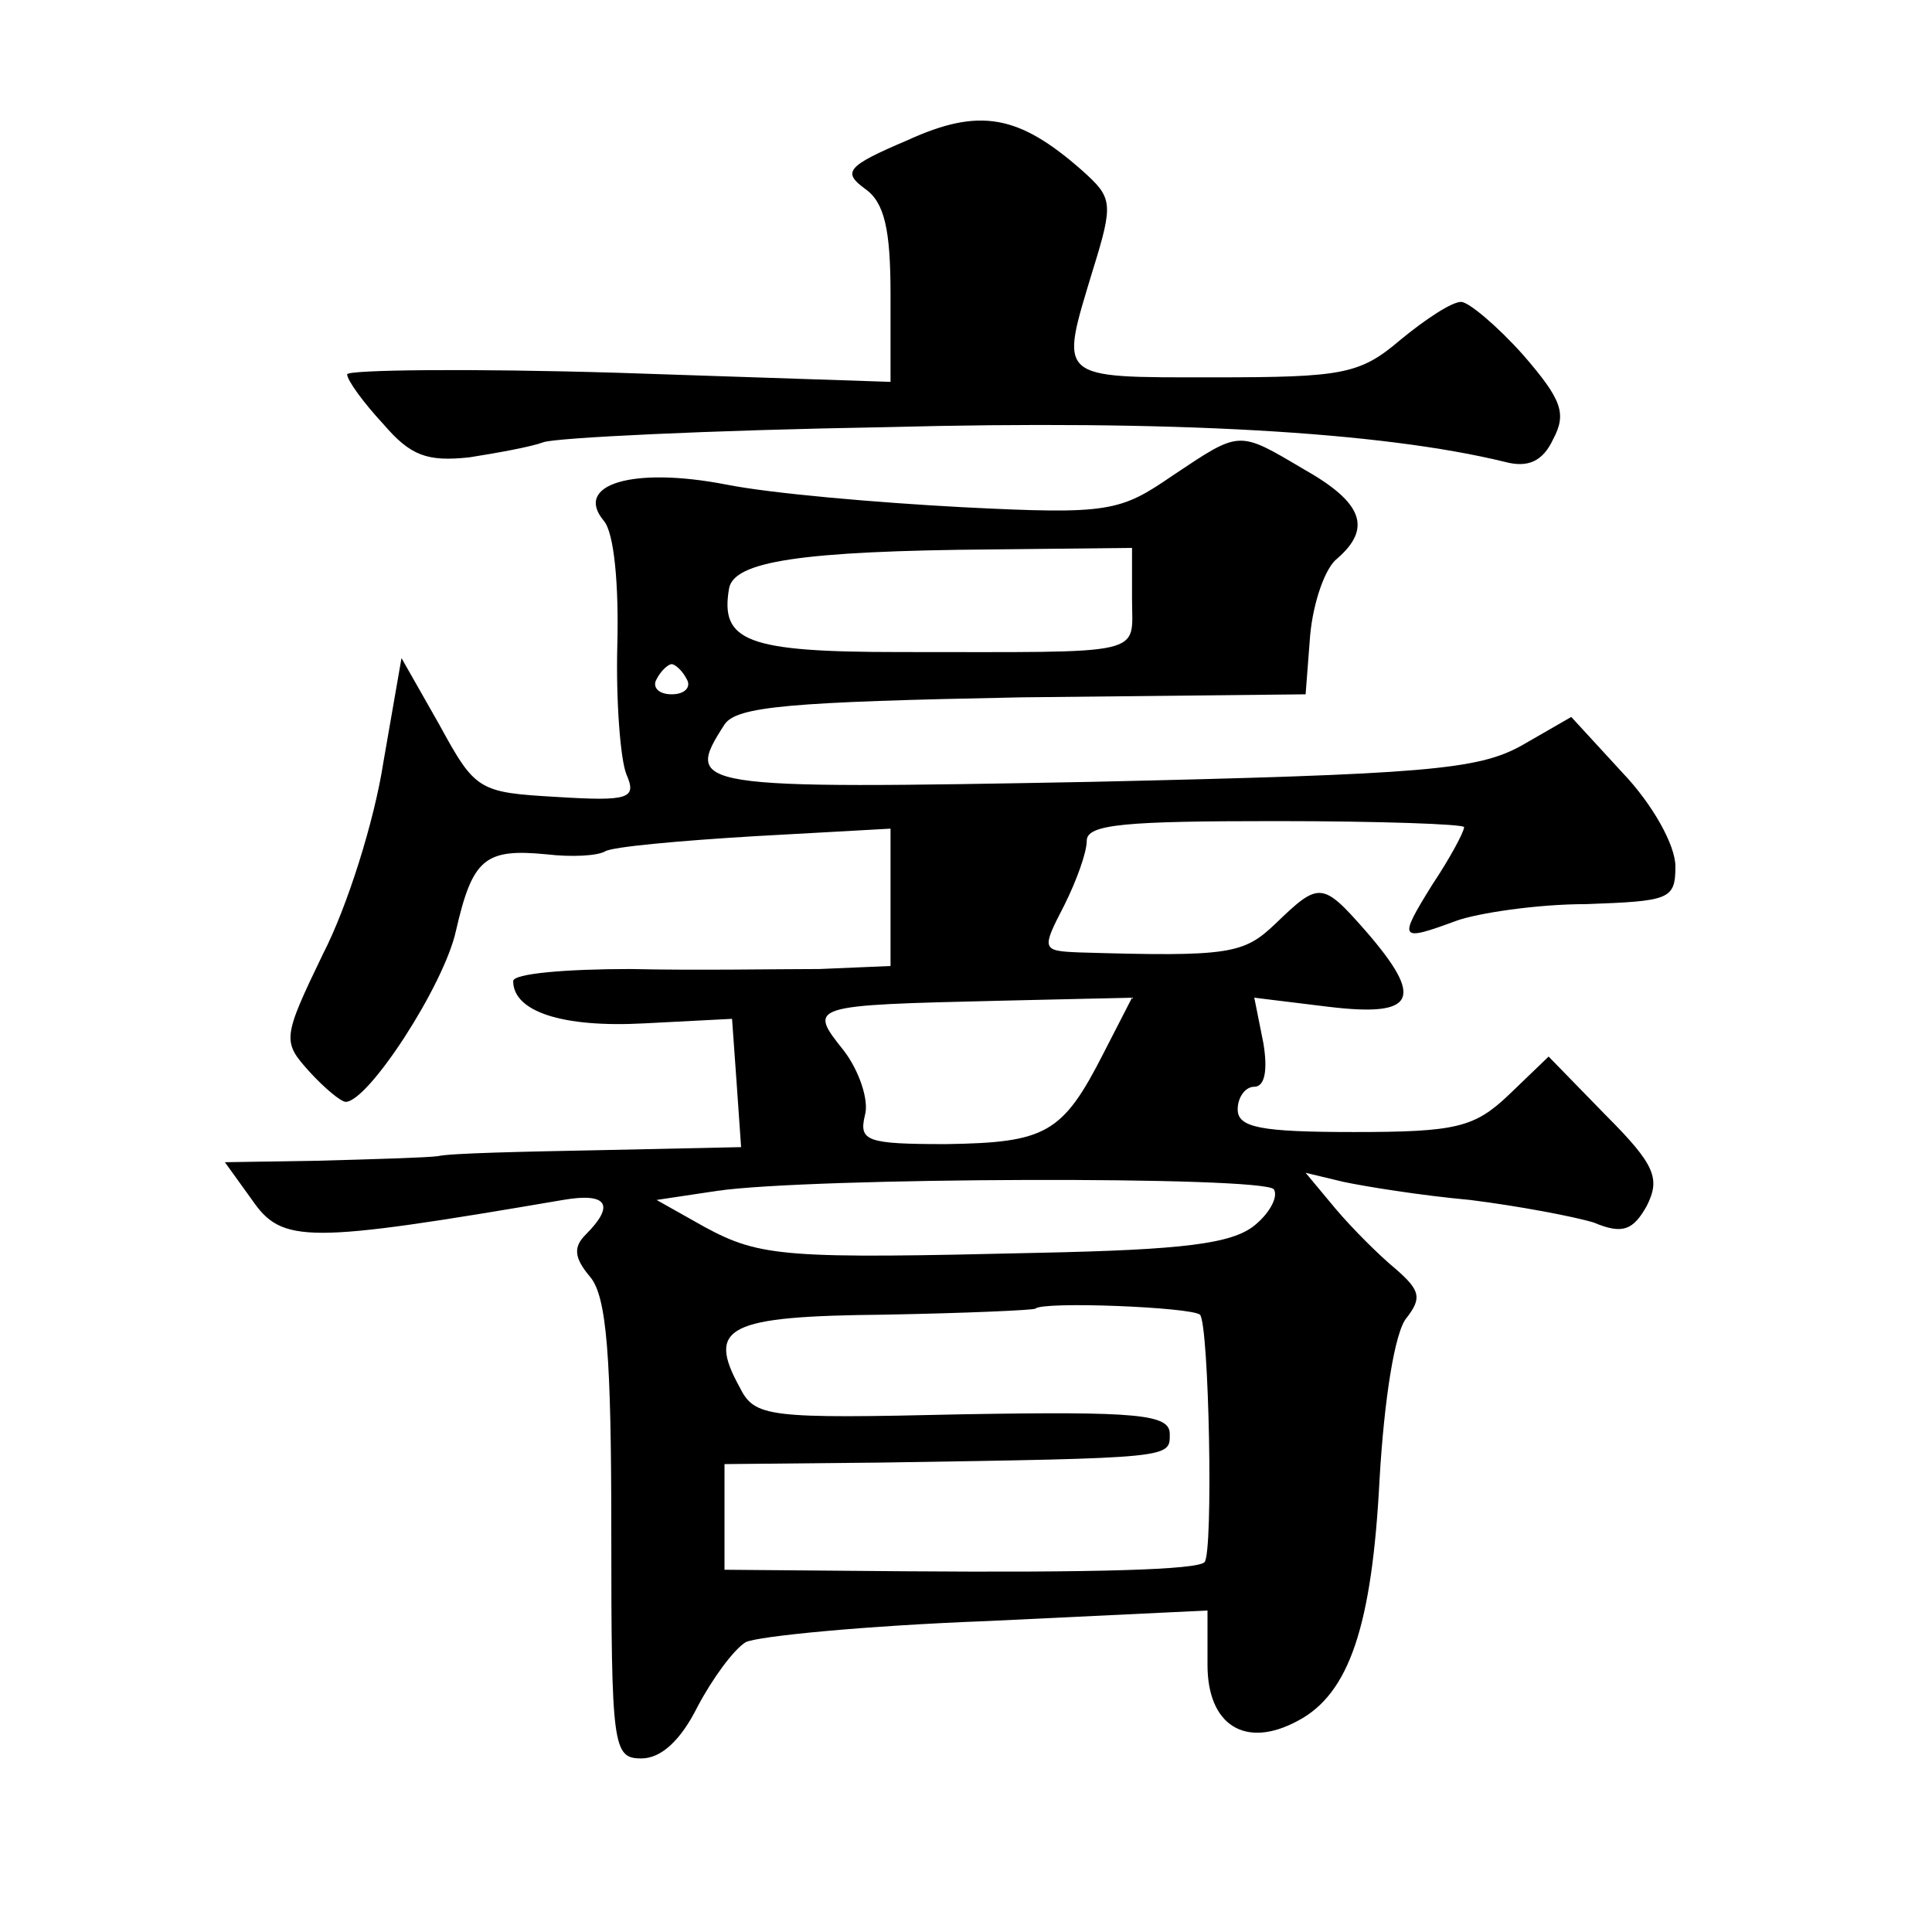 <?xml version="1.0" standalone="no"?>
<!DOCTYPE svg PUBLIC "-//W3C//DTD SVG 20010904//EN"
 "http://www.w3.org/TR/2001/REC-SVG-20010904/DTD/svg10.dtd">
<svg version="1.0" xmlns="http://www.w3.org/2000/svg"
 width="128pt" height="128pt" viewBox="0 0 128 128"
 preserveAspectRatio="xMidYMid meet">
<g transform="translate(0,128) scale(0.1,-0.1)"
fill="#0" stroke="none">
<path d="M601 1187 c-40 -17 -43 -21 -28 -32 13 -9 17 -27 17 -70 l0 -58 -180 6
c-99 3 -180 2 -180 -1 0 -4 11 -19 24 -33 18 -21 29 -25 57 -22 19 3 41 7 49 10
8 3 110 8 227 10 189 5 328 -3 410 -23 15 -4 25 0 32 15 9 17 6 26 -20 56 -17 19
-36 35 -41 35 -6 0 -23 -11 -40 -25 -27 -23 -38 -25 -124 -25 -105 0 -102 -2 -80
71 14 45 13 48 -7 66 -42 37 -68 42 -116 20z M777 965 c-35 -24 -42 -26 -140 -21
-56 3 -126 9 -156 15 -62 12 -101 0 -81 -24 7 -8 10 -43 9 -82 -1 -37 2 -76 6 -86
7 -16 2 -18 -46 -15 -52 3 -54 4 -78 48 l-25 44 -12 -69 c-6 -39 -24 -96 -40 -127
-27 -56 -27 -58 -9 -78 10 -11 21 -20 24 -20 15 0 65 77 73 113 11 48 19 55 60
51 17 -2 34 -1 39 2 5 3 49 7 99 10 l90 5 0 -46 0 -45 -47 -2 c-27 0 -83 -1 -125
0 -43 0 -78 -3 -78 -8 0 -20 32 -31 87 -28 l58 3 3 -42 3 -43 -93 -2 c-51 -1 -100
-2 -108 -4 -8 -1 -43 -2 -78 -3 l-63 -1 18 -25 c20 -29 36 -29 206 0 29 5 35 -3
15 -23 -8 -8 -8 -15 3 -28 11 -13 14 -53 14 -168 0 -144 1 -151 20 -151 13 0 26
12 37 34 10 19 24 38 32 43 8 4 80 11 160 14 l146 7 0 -36 c0 -40 25 -56 60 -37
34 18 49 63 54 160 3 52 10 98 18 107 10 13 9 18 -7 32 -11 9 -29 27 -40 40 l-20
24 25 -6 c14 -3 51 -9 84 -12 32 -4 69 -11 82 -15 19 -8 26 -5 35 11 9 18 6 27
-27 60 l-38 39 -26 -25 c-23 -22 -35 -25 -103 -25 -62 0 -77 3 -77 15 0 8 5 15
11 15 7 0 9 11 6 29 l-6 30 49 -6 c58 -7 64 5 25 50 -29 33 -31 33 -60 5 -21 -20
-30 -22 -130 -19 -25 1 -25 2 -10 31 8 16 15 35 15 43 0 11 26 13 125 13 69 0 125
-2 125 -4 0 -3 -9 -20 -21 -38 -23 -37 -22 -38 16 -24 14 5 53 11 86 11 55 2 59
3 59 25 0 14 -15 41 -35 62 l-34 37 -33 -19 c-29 -16 -63 -19 -285 -24 -266 -5
-270 -4 -243 38 8 12 43 15 197 18 l188 2 3 39 c2 22 10 45 18 51 23 20 17 37 -22
59 -44 26 -42 26 -87 -4z m-27 -82 c0 -38 12 -35 -154 -35 -101 0 -119 7 -113 42
3 18 47 25 175 26 l92 1 0 -34z m-295 -53 c3 -5 -1 -10 -10 -10 -9 0 -13 5 -10
10 3 6 8 10 10 10 2 0 7 -4 10 -10z m276 -248 c-27 -53 -38 -59 -104 -60 -53 0
-58 2 -54 19 3 10 -4 30 -14 43 -24 30 -23 30 104 33 l87 2 -19 -37z m113 -90 c3
-5 -3 -16 -13 -24 -15 -12 -47 -16 -142 -18 -168 -4 -185 -3 -222 17 l-32 18 40
6 c61 9 363 10 369 1z m-49 -83 c6 -6 9 -158 3 -164 -5 -5 -71 -7 -200 -6 l-118
1 0 35 0 35 103 1 c195 3 192 3 192 19 0 13 -21 15 -137 13 -130 -3 -138 -2 -148
18 -22 40 -8 47 96 48 54 1 99 3 100 4 5 5 103 1 109 -4z"/>
</g>
</svg>
